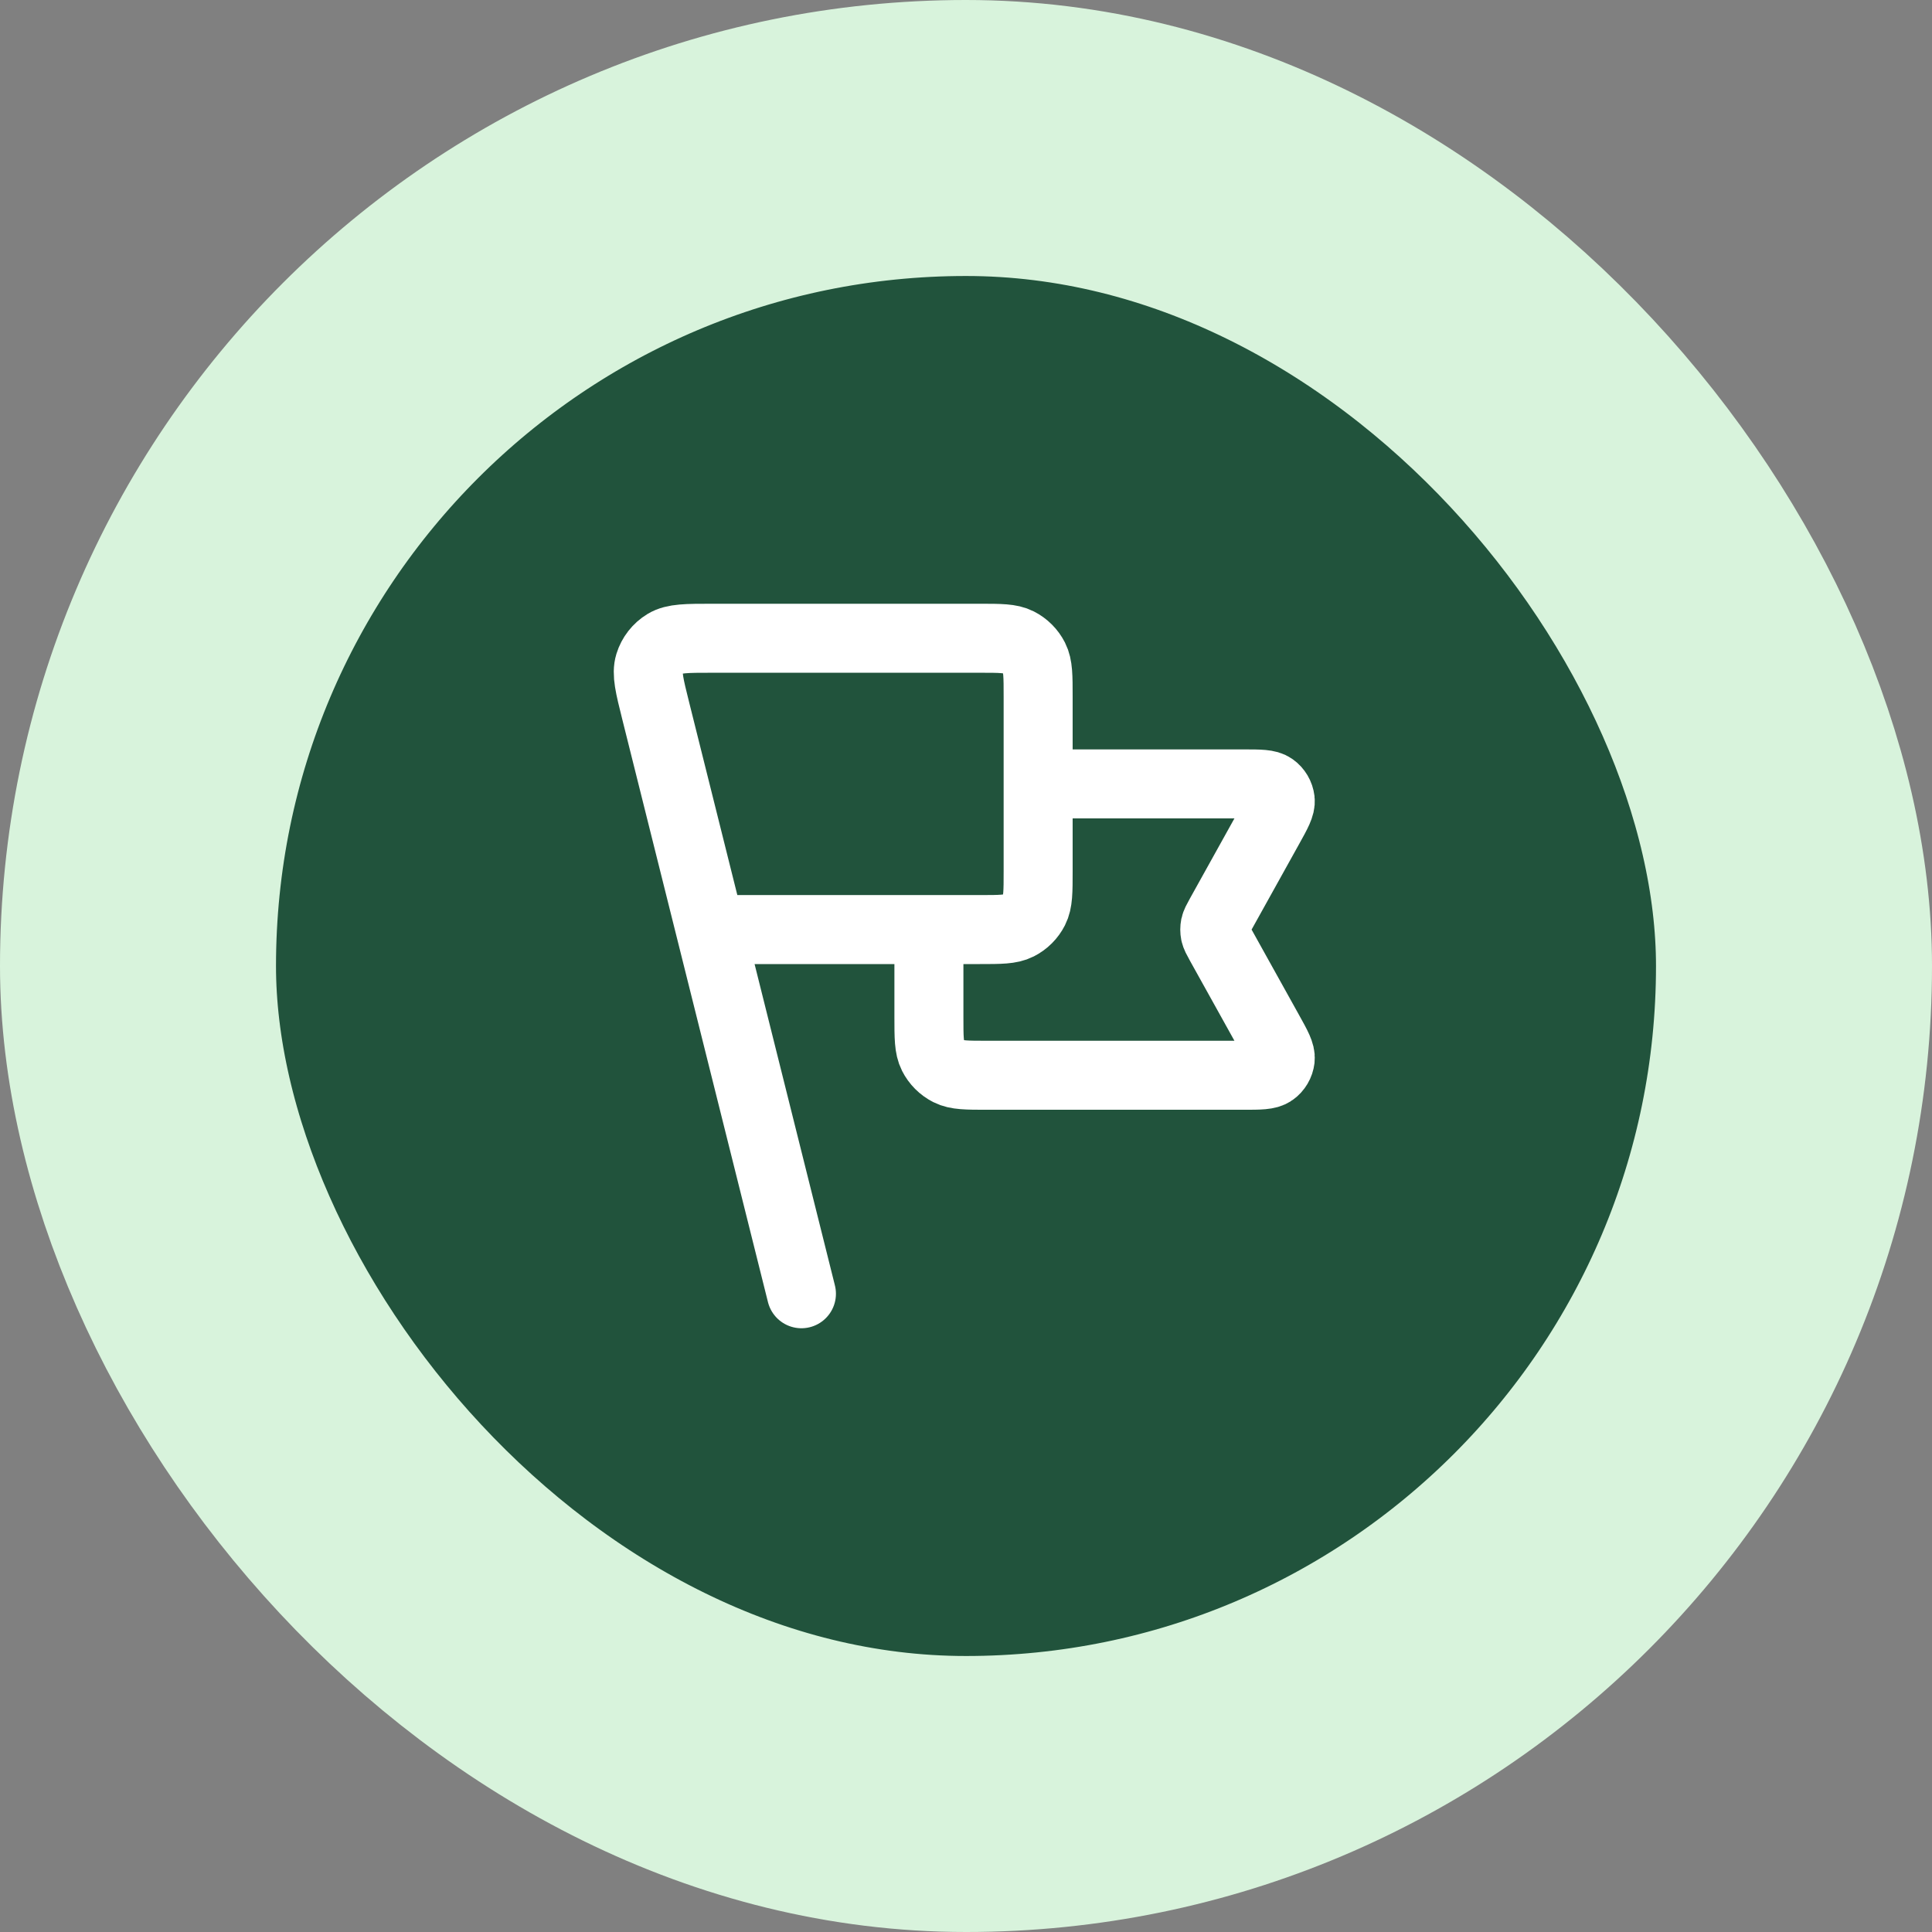 <svg width="56" height="56" viewBox="0 0 56 56" fill="none" xmlns="http://www.w3.org/2000/svg">
<rect x="0" y="0" width="56" height="56" fill="#808080" stroke="none"/>
<rect x="4" y="4" width="48" height="48" rx="24" fill="#21533C"/>
<path d="M30.091 22.722H36.045C36.517 22.722 36.753 22.722 36.891 22.822C37.012 22.908 37.09 23.041 37.108 23.189C37.127 23.358 37.013 23.564 36.783 23.977L35.362 26.534C35.279 26.684 35.238 26.759 35.221 26.838C35.207 26.908 35.207 26.981 35.221 27.051C35.238 27.13 35.279 27.205 35.362 27.355L36.783 29.912C37.013 30.325 37.127 30.531 37.108 30.7C37.09 30.848 37.012 30.981 36.891 31.067C36.753 31.167 36.517 31.167 36.045 31.167H28.614C28.022 31.167 27.727 31.167 27.501 31.052C27.302 30.95 27.141 30.789 27.04 30.59C26.925 30.364 26.925 30.069 26.925 29.478V26.944M23.23 37.5L19.008 20.611M20.591 26.944H28.402C28.994 26.944 29.289 26.944 29.515 26.829C29.714 26.728 29.875 26.567 29.976 26.368C30.091 26.142 30.091 25.847 30.091 25.256V20.189C30.091 19.598 30.091 19.302 29.976 19.076C29.875 18.878 29.714 18.716 29.515 18.615C29.289 18.5 28.994 18.5 28.402 18.5H20.643C19.906 18.5 19.537 18.5 19.285 18.653C19.064 18.787 18.9 18.997 18.824 19.244C18.737 19.526 18.826 19.883 19.005 20.599L20.591 26.944Z" stroke="white" stroke-width="2" stroke-linecap="round" stroke-linejoin="round"/>
<rect x="4" y="4" width="48" height="48" rx="24" stroke="#D8F3DC" stroke-width="8"/>
</svg>
